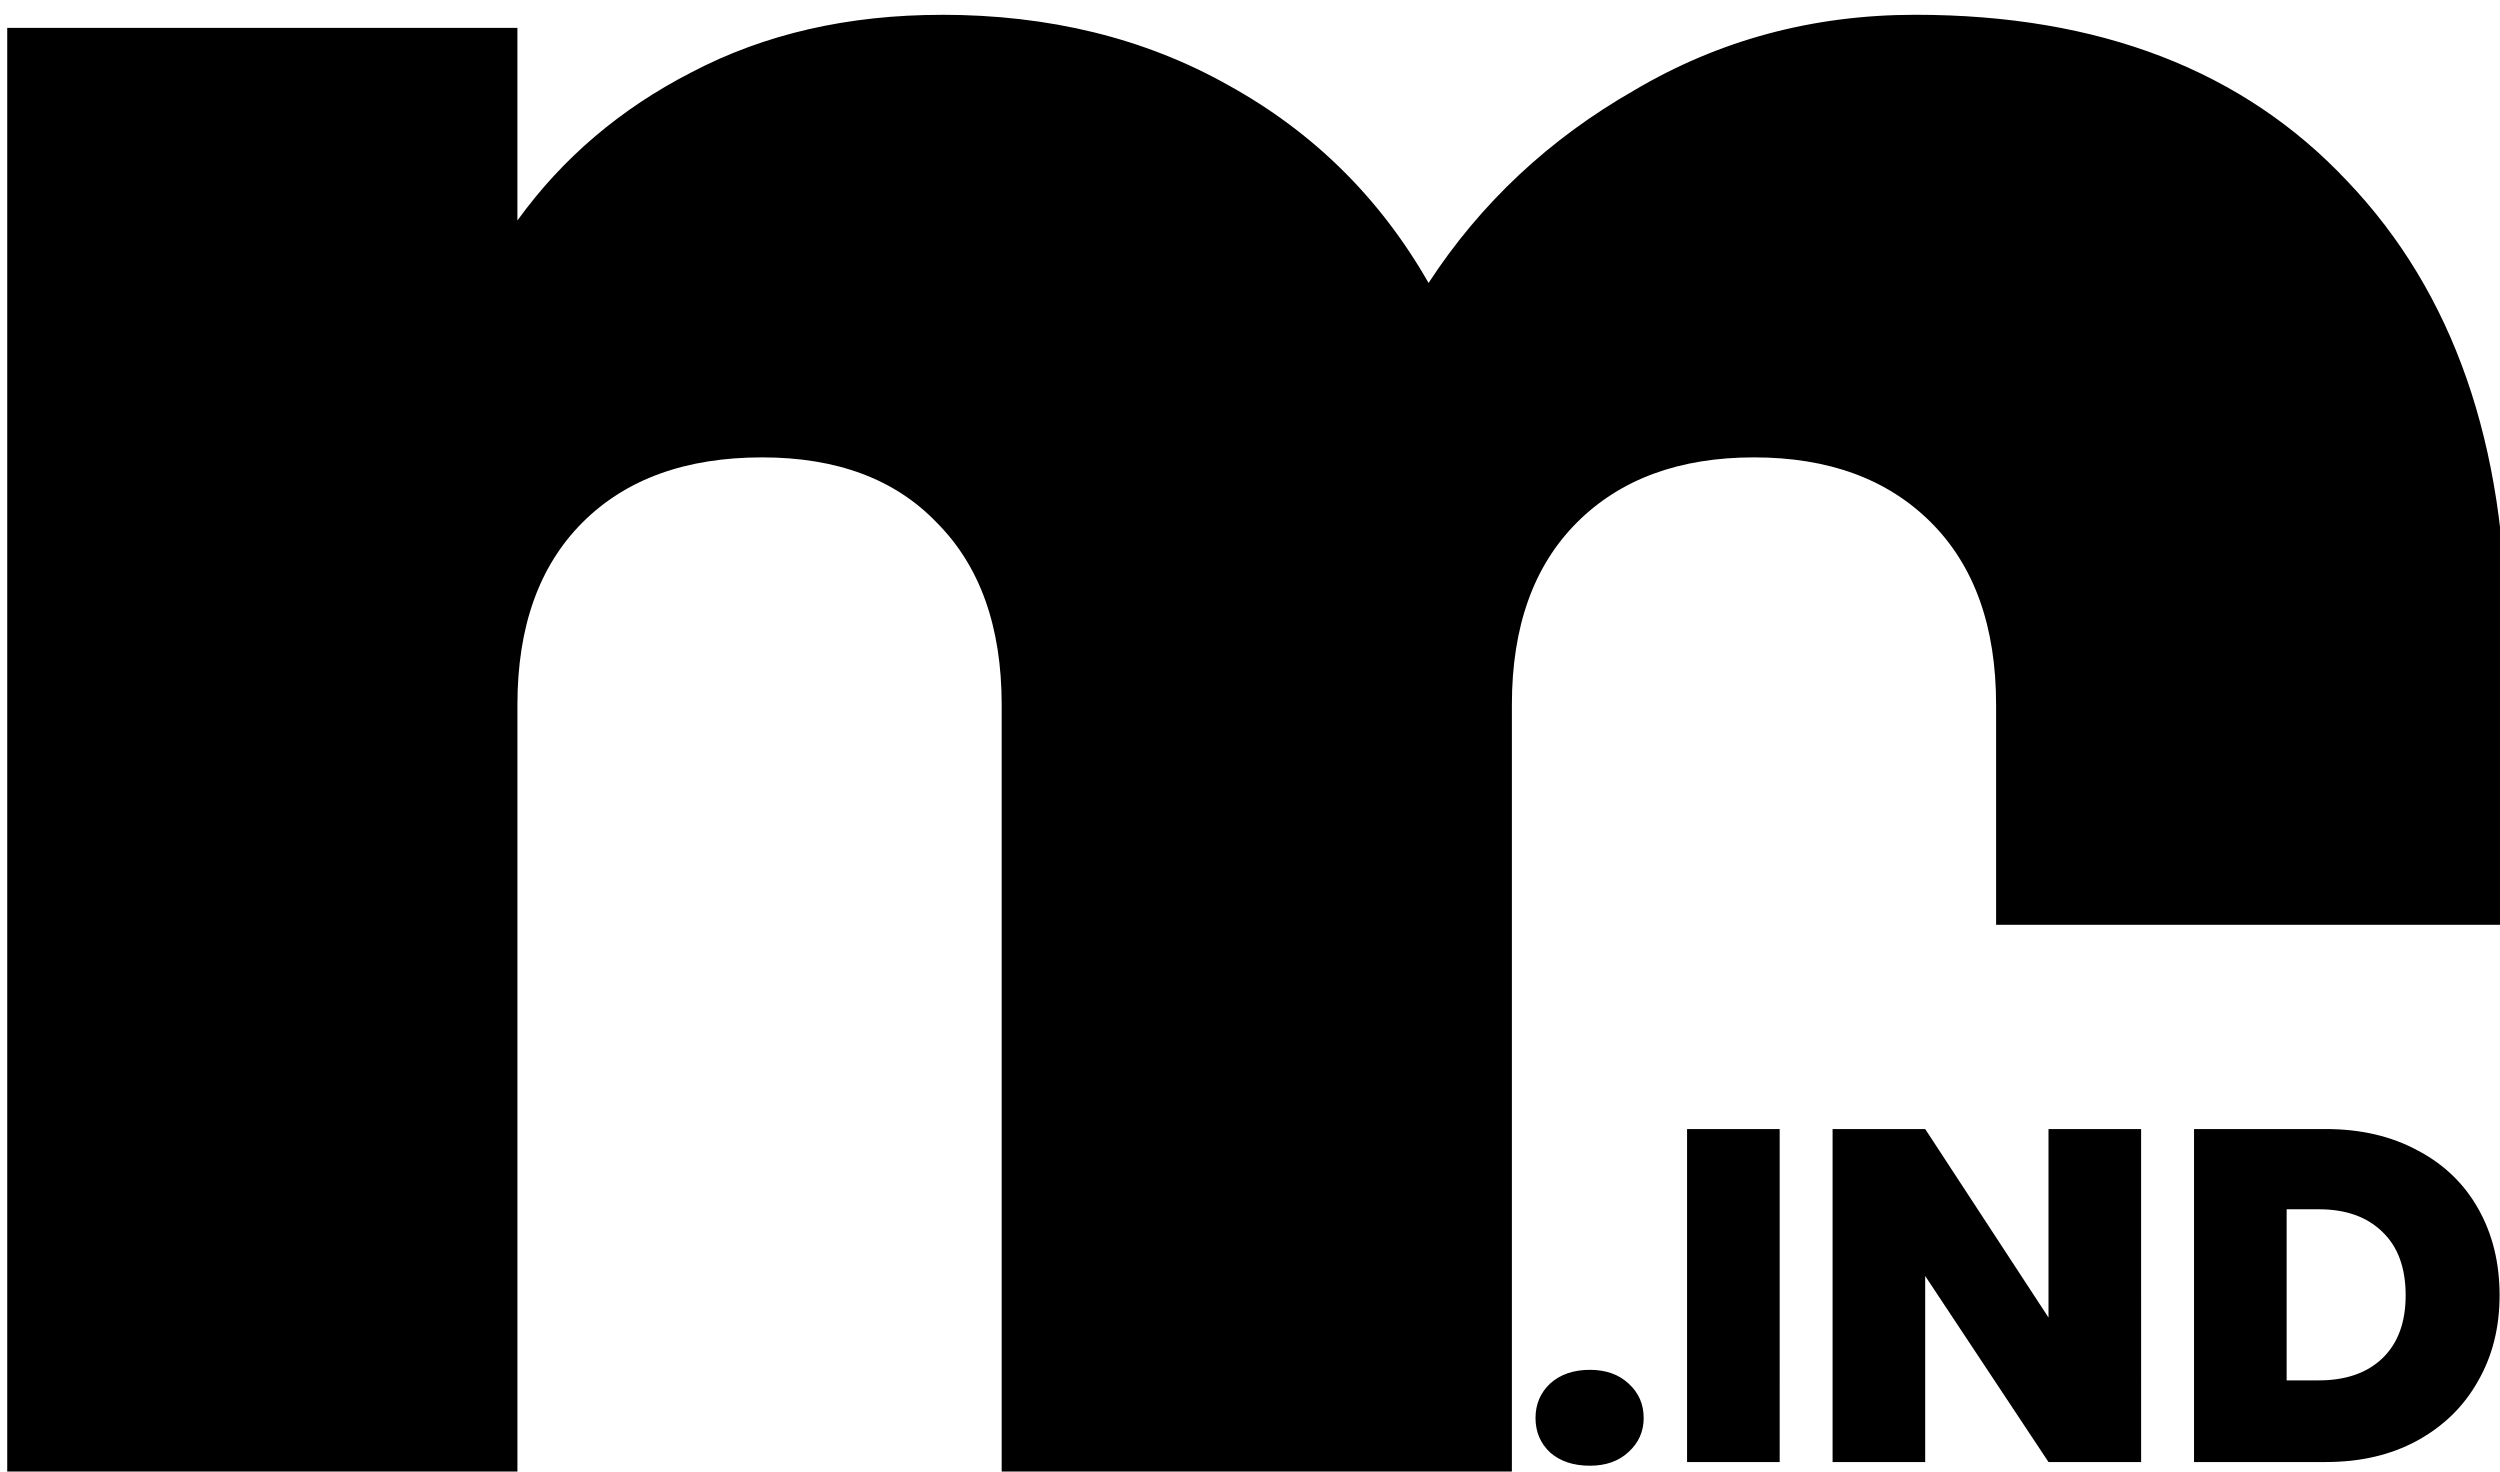 <svg xmlns="http://www.w3.org/2000/svg" xmlns:svg="http://www.w3.org/2000/svg" version="1.1" id="svg1" viewBox="43.63 95.53 24.43 14.38">  <defs id="defs1">    <rect x="166.848" y="325.797" width="369.237" height="195.478" id="rect1"></rect>  </defs>  <g id="layer1">    <path id="text1" style="font-style:normal;font-variant:normal;font-weight:800;font-stretch:normal;font-size:96px;font-family:Poppins;-inkscape-font-specification:'Poppins Ultra-Bold';white-space:pre;shape-inside:url(#rect1);fill:#000000" d="m 206.687,355.46 c -3.456,0 -6.529,0.705 -9.217,2.113 -2.624,1.344 -4.768,3.167 -6.432,5.471 v -7.104 H 172.225 v 53.855 h 18.814 v -28.895 c 0,-2.88 0.8,-5.121 2.4,-6.721 1.6,-1.6 3.809,-2.4 6.625,-2.4 2.752,0 4.896,0.8 6.432,2.4 1.6,1.6 2.4,3.841 2.4,6.721 v 28.895 h 18.814 v -28.895 c 0,-2.88 0.8,-5.121 2.4,-6.721 1.6,-1.6 3.777,-2.4 6.529,-2.4 2.752,0 4.927,0.8 6.527,2.4 1.6,1.6 2.4,3.841 2.4,6.721 v 8.115 h 9.064 9.75 v -10.611 c 0,-7.104 -1.951,-12.705 -5.855,-16.801 -3.84,-4.096 -9.152,-6.145 -15.936,-6.145 -3.776,0 -7.231,0.929 -10.367,2.785 -3.136,1.792 -5.664,4.16 -7.584,7.104 -1.792,-3.136 -4.257,-5.569 -7.393,-7.297 -3.072,-1.728 -6.593,-2.592 -10.561,-2.592 z" transform="matrix(0.265,0,0,0.265,-1.939,1.478)"></path>    <path id="text4" style="font-style:normal;font-variant:normal;font-weight:800;font-stretch:normal;font-size:4.616px;font-family:Poppins;-inkscape-font-specification:'Poppins Ultra-Bold';fill:#000000;fill-opacity:1;stroke-width:0.577" d="m 60.116,106.563 v 3.254 h 0.905 V 106.563 Z m 1.422,0 v 3.254 H 62.443 v -1.818 l 1.205,1.818 h 0.905 V 106.563 h -0.905 v 1.842 L 62.443,106.563 Z m 3.532,0 v 3.254 h 1.288 c 0.339,0 0.635,-0.069 0.891,-0.208 0.259,-0.142 0.457,-0.335 0.595,-0.581 0.142,-0.246 0.212,-0.526 0.212,-0.84 0,-0.317 -0.069,-0.599 -0.208,-0.845 -0.138,-0.246 -0.337,-0.437 -0.595,-0.572 -0.255,-0.138 -0.554,-0.208 -0.896,-0.208 z m 0.905,0.784 h 0.314 c 0.265,0 0.472,0.074 0.623,0.222 0.151,0.145 0.226,0.351 0.226,0.619 0,0.265 -0.076,0.469 -0.226,0.614 -0.151,0.145 -0.359,0.217 -0.623,0.217 h -0.314 z m -6.809,1.569 c -0.16,0 -0.29,0.045 -0.388,0.134 -0.095,0.089 -0.143,0.202 -0.143,0.337 0,0.135 0.048,0.248 0.143,0.337 0.098,0.086 0.228,0.129 0.388,0.129 0.157,0 0.283,-0.045 0.378,-0.134 0.098,-0.089 0.148,-0.2 0.148,-0.332 0,-0.135 -0.049,-0.248 -0.148,-0.337 -0.095,-0.089 -0.221,-0.134 -0.378,-0.134 z"></path>  </g></svg>